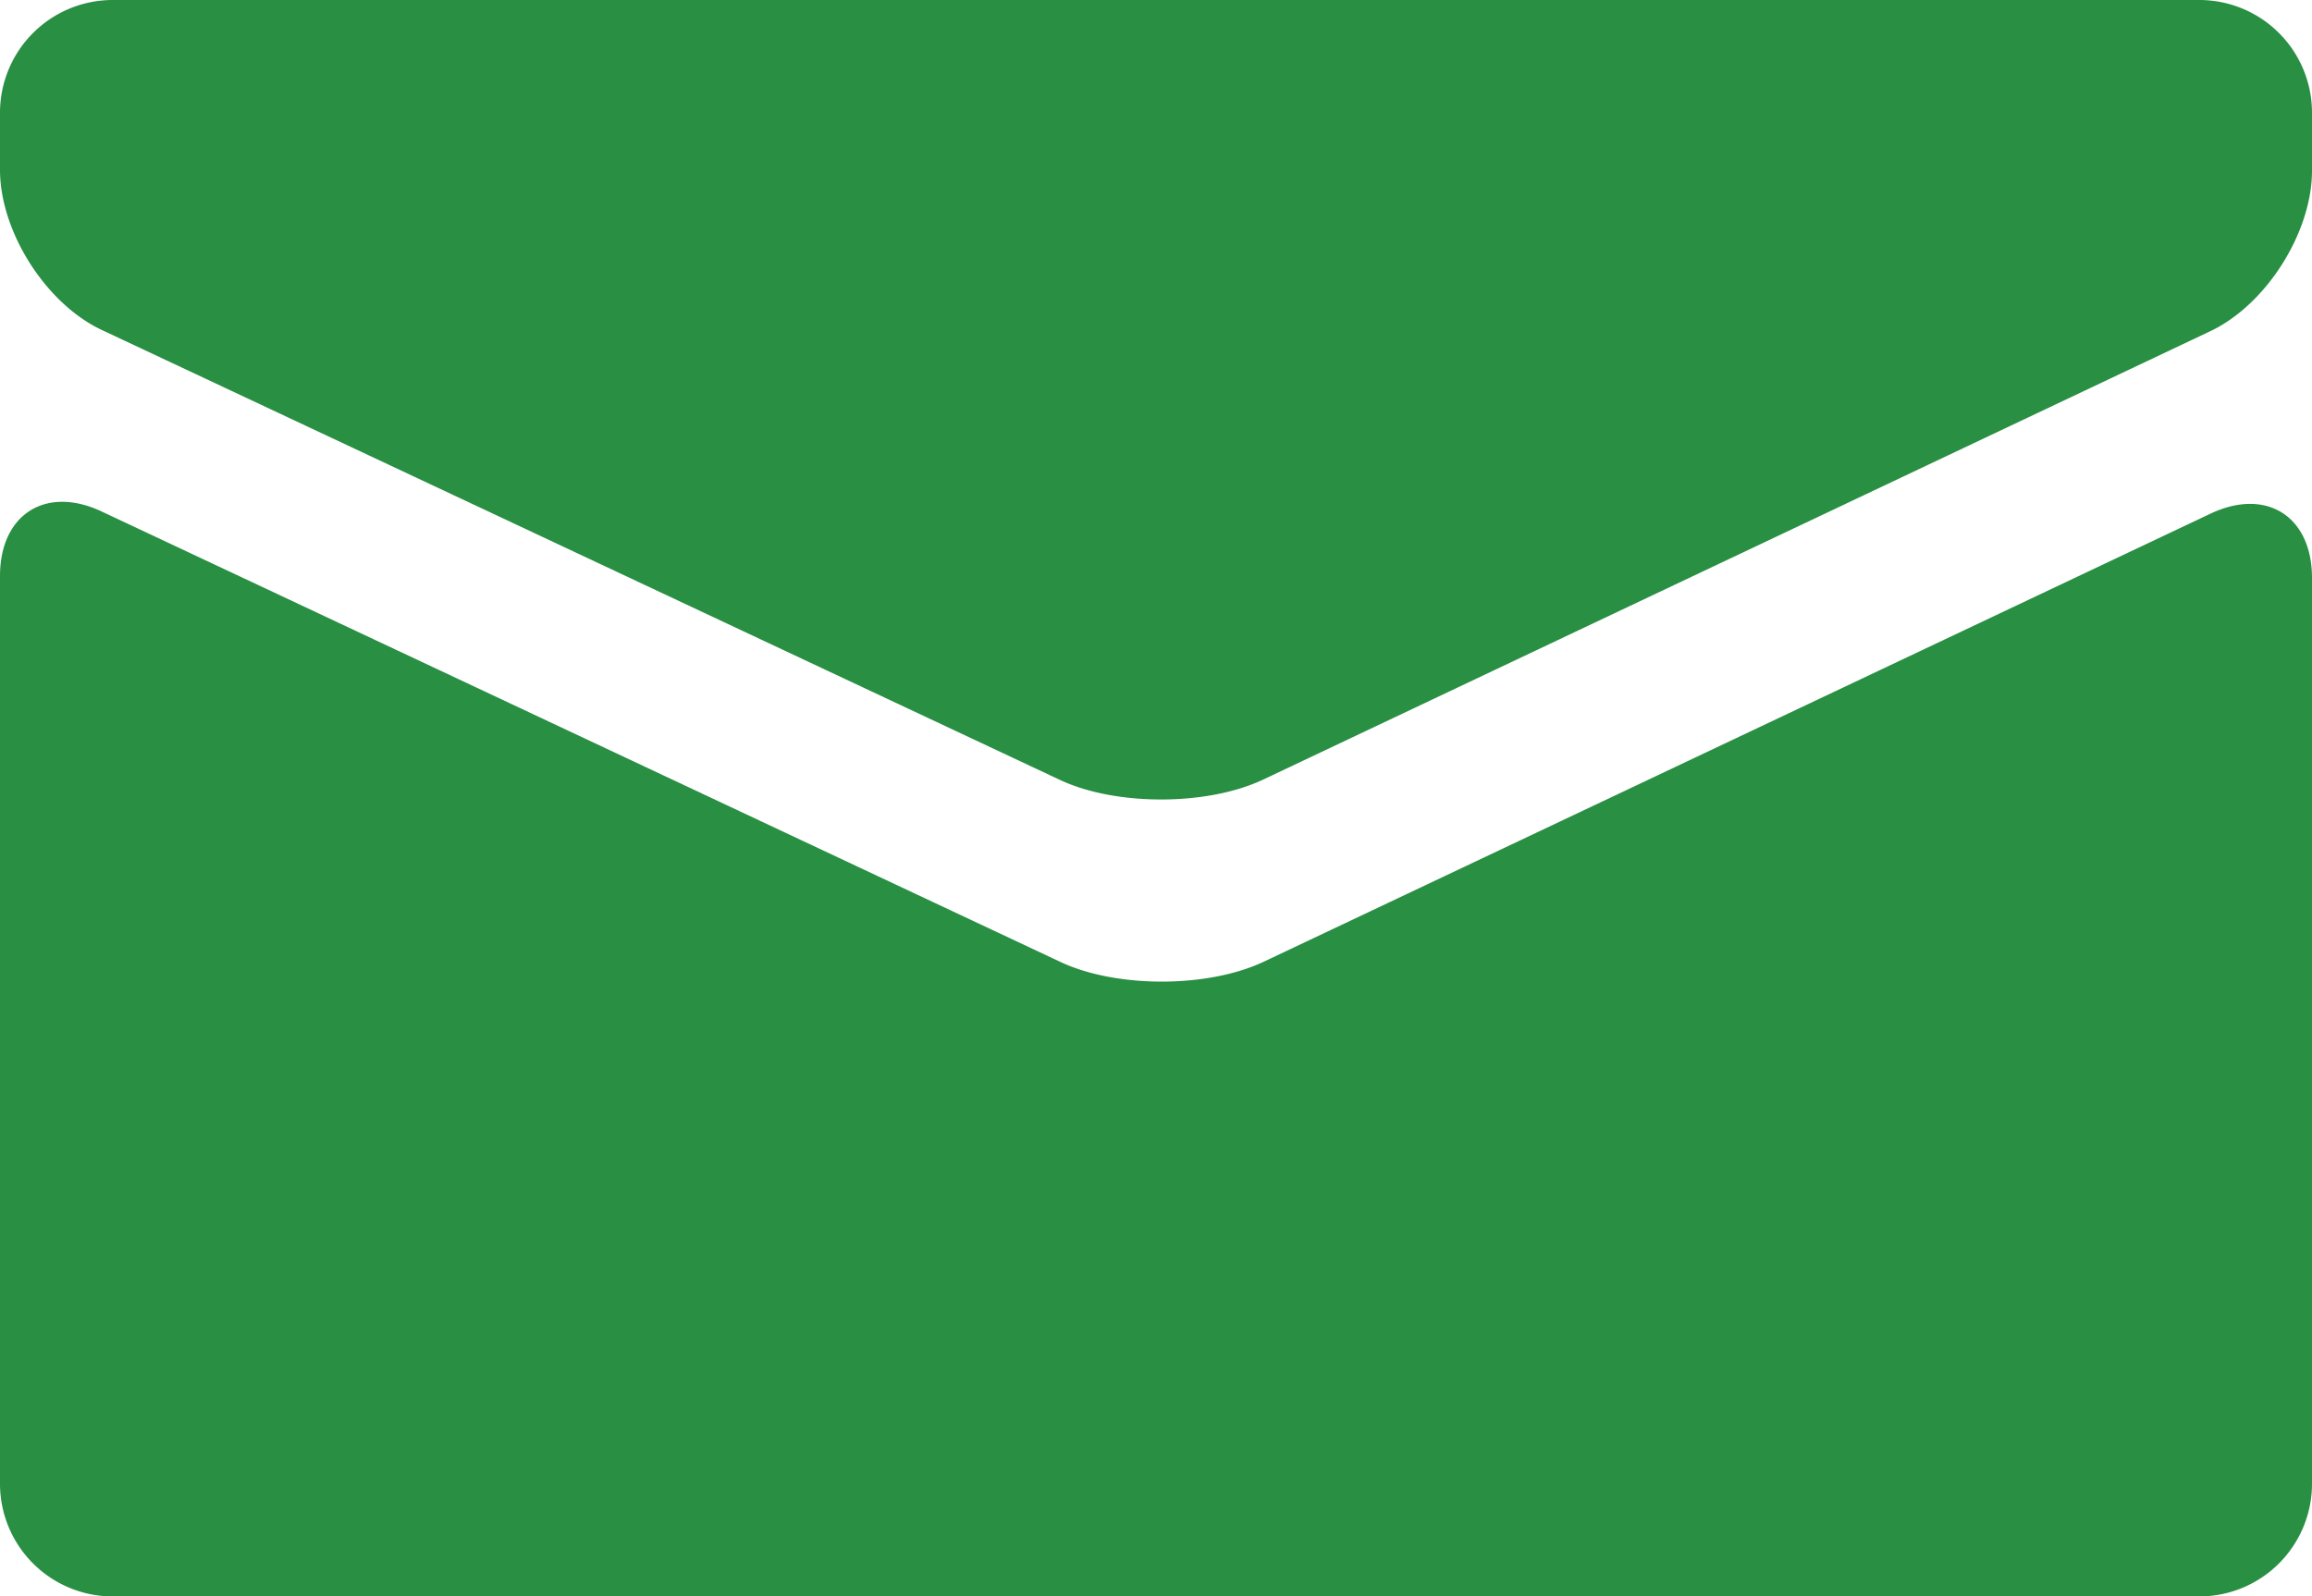 <svg id="Mail" xmlns="http://www.w3.org/2000/svg" viewBox="0 0 411.39 284.1"><defs><style>.cls-1{fill:#288f43;}</style></defs><g id="mail-2" data-name="mail"><path class="cls-1" d="M242.8,280.93c9.95,4.67,26.23,4.65,36.17-.06l168.54-79.8c9.94-4.71,18.08-17.56,18.08-28.56V162.14a20.06,20.06,0,0,0-20-20H74.2a20.06,20.06,0,0,0-20,20v10.22c0,11,8.15,23.82,18.11,28.5Z" transform="translate(-54.2 -142.14)"/><path class="cls-1" d="M279.08,313.28c-9.94,4.71-26.22,4.73-36.18.05L72.3,233.17c-9.95-4.68-18.1.49-18.1,11.49V406.24a20.06,20.06,0,0,0,20,20H445.59a20.06,20.06,0,0,0,20-20V245c0-11-8.14-16.15-18.08-11.44Z" transform="translate(-54.2 -142.14)"/></g></svg>